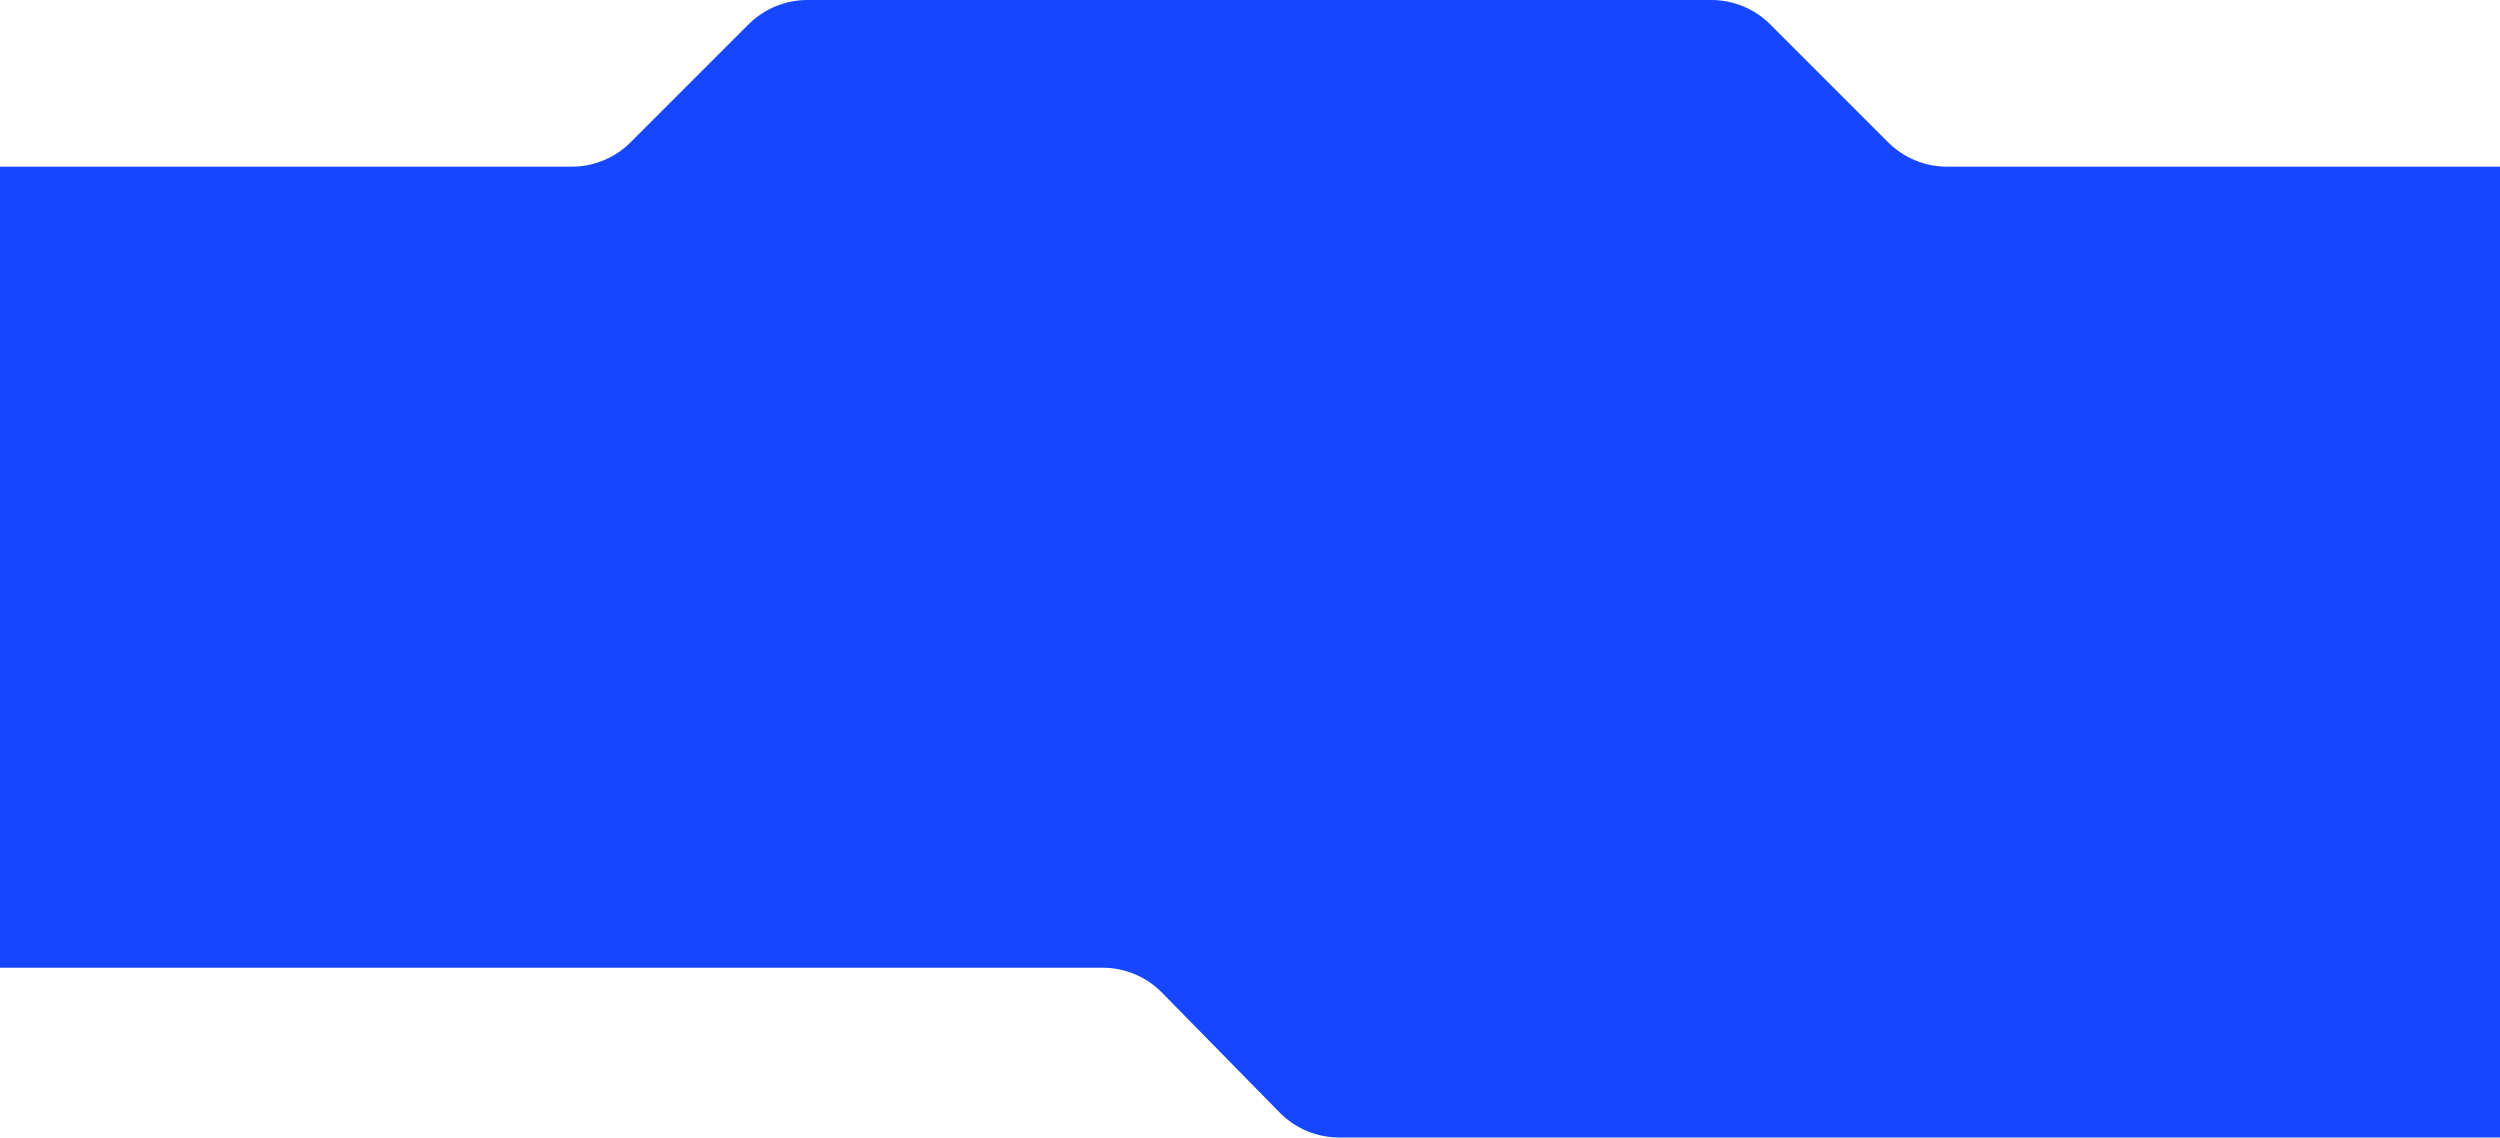 <?xml version="1.0" encoding="UTF-8"?> <svg xmlns="http://www.w3.org/2000/svg" width="1200" height="546" viewBox="0 0 1200 546" fill="none"> <path fill-rule="evenodd" clip-rule="evenodd" d="M0 80V464.5H529.213C539.951 464.5 550.237 468.817 557.759 476.48L614.241 534.02C621.763 541.683 632.049 546 642.787 546H1200V80.004H934.569C923.96 80.004 913.786 75.79 906.284 68.288L849.716 11.716C842.214 4.215 832.04 0 821.431 0H387.569C376.96 0 366.786 4.214 359.284 11.716L302.716 68.284C295.214 75.786 285.04 80 274.431 80H0Z" fill="#1646FF"></path> </svg> 